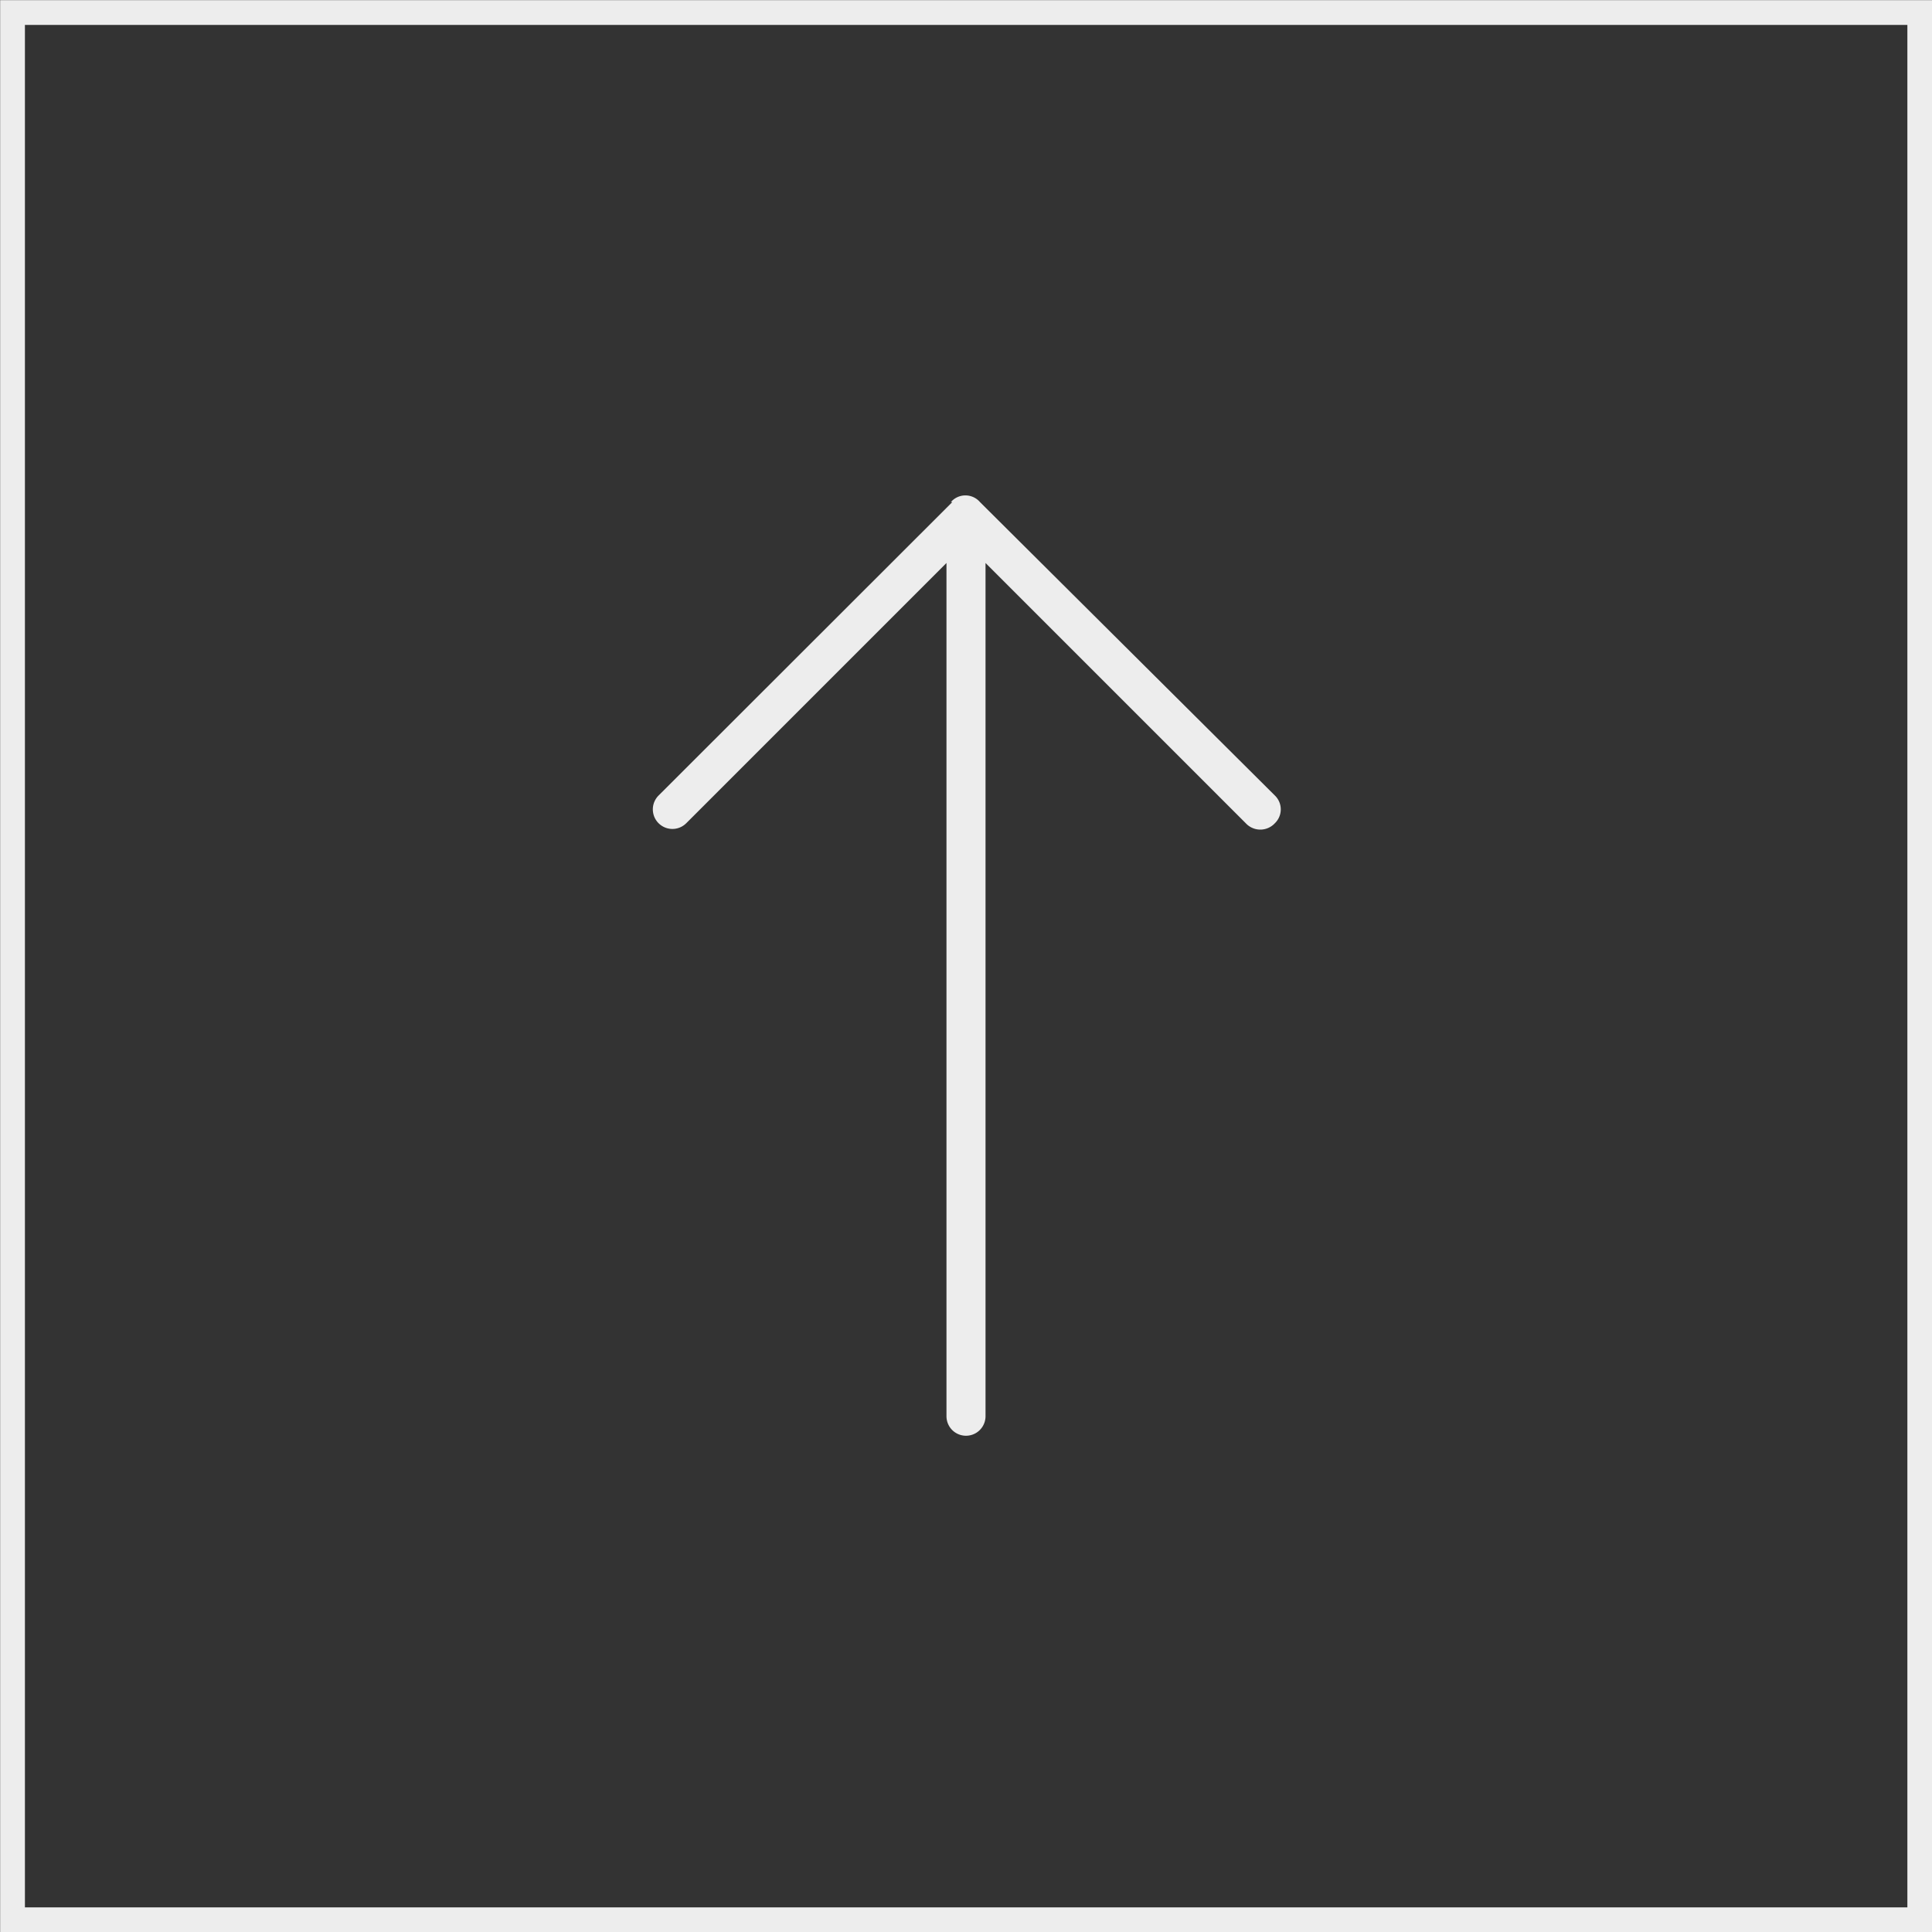 <svg xmlns="http://www.w3.org/2000/svg" xmlns:xlink="http://www.w3.org/1999/xlink" viewBox="0 0 66.3 66.3"><rect x="0" y="0" width="66.3" height="66.3" fill="#333333" stroke="none"/><defs><style>.cls-1,.cls-4{fill:none;}.cls-2{clip-path:url(#clip-path);}.cls-3{fill:#ededed;}.cls-4{stroke:#ededed;stroke-width:0.85px;}</style><clipPath id="clip-path" transform="translate(0 0)"><rect class="cls-1" width="66.3" height="66.3"/></clipPath></defs><g id="Ebene_2" data-name="Ebene 2"><g id="Ebene_1-2" data-name="Ebene 1"><g class="cls-2"><path class="cls-3" d="M32.68,17.23,22.6,27.3a.67.67,0,0,0,.95.95l8.93-8.93V48.6a.67.67,0,0,0,1.34,0V19.32l8.93,8.93a.68.68,0,0,0,1,0,.66.66,0,0,0,0-.95L33.63,17.23a.66.66,0,0,0-1,0" transform="translate(0 0)"/><rect class="cls-4" x="0.43" y="0.43" width="65.45" height="65.45"/></g></g></g></svg>